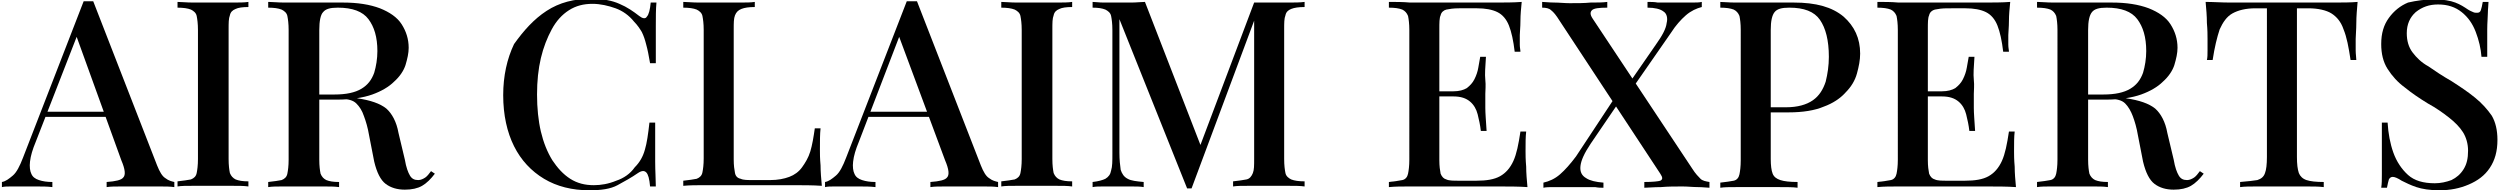 <?xml version="1.0" encoding="utf-8"?>
<!-- Generator: Adobe Illustrator 28.3.0, SVG Export Plug-In . SVG Version: 6.00 Build 0)  -->
<svg version="1.1" id="Layer_1" xmlns="http://www.w3.org/2000/svg" xmlns:xlink="http://www.w3.org/1999/xlink" x="0px" y="0px"
	 viewBox="0 0 391.5 29.8" style="enable-background:new 0 0 391.5 29.8;" xml:space="preserve">
<g>
	<path d="M14.6,0.2l10,25.7c0.4,1,0.8,1.7,1.3,2c0.5,0.4,1,0.5,1.4,0.6v0.8c-0.7-0.1-1.4-0.1-2.3-0.1c-0.9,0-1.8,0-2.7,0
		c-1.1,0-2.2,0-3.2,0c-1,0-1.8,0-2.4,0.1v-0.8c1.4-0.1,2.3-0.3,2.6-0.7c0.4-0.4,0.3-1.3-0.3-2.7L11.8,5.2l0.7-0.7L5.6,22.2
		c-0.5,1.2-0.8,2.2-0.9,3.1c-0.1,0.8,0,1.5,0.2,1.9c0.2,0.5,0.6,0.8,1.2,1c0.6,0.2,1.3,0.3,2.1,0.3v0.8c-0.8-0.1-1.6-0.1-2.5-0.1
		c-0.8,0-1.6,0-2.3,0c-0.7,0-1.2,0-1.7,0c-0.5,0-1,0-1.4,0.1v-0.8c0.6-0.1,1.1-0.5,1.7-1s1.1-1.5,1.6-2.8l9.5-24.5
		c0.2,0,0.4,0,0.7,0S14.4,0.2,14.6,0.2z M18.9,17.5v0.8H6.7l0.4-0.8H18.9z"/>
	<path d="M38.9,0.3v0.8c-0.9,0-1.6,0.1-2,0.3c-0.5,0.2-0.8,0.5-0.9,1c-0.2,0.5-0.2,1.2-0.2,2.2v20.3c0,1,0.1,1.7,0.2,2.2
		c0.2,0.5,0.5,0.8,0.9,1c0.5,0.2,1.1,0.3,2,0.3v0.8c-0.7-0.1-1.5-0.1-2.5-0.1c-1,0-2,0-3,0c-1.1,0-2.2,0-3.2,0c-1,0-1.8,0-2.4,0.1
		v-0.8c0.9-0.1,1.6-0.2,2.1-0.3c0.5-0.2,0.8-0.5,0.9-1c0.1-0.5,0.2-1.2,0.2-2.2V4.7c0-1-0.1-1.7-0.2-2.2c-0.1-0.5-0.5-0.8-0.9-1
		c-0.5-0.2-1.2-0.3-2.1-0.3V0.3c0.6,0,1.4,0.1,2.4,0.1c1,0,2.1,0,3.2,0c1,0,2,0,3,0C37.4,0.4,38.3,0.4,38.9,0.3z"/>
	<path d="M42.1,0.3c0.6,0,1.4,0.1,2.4,0.1c1,0,2,0,3,0c1.3,0,2.6,0,3.7,0c1.2,0,2,0,2.5,0c2.3,0,4.2,0.3,5.8,0.9
		c1.5,0.6,2.7,1.4,3.4,2.5c0.7,1.1,1.1,2.3,1.1,3.7c0,0.8-0.2,1.7-0.5,2.7c-0.3,0.9-0.9,1.8-1.8,2.6c-0.8,0.8-2,1.5-3.4,2
		c-1.4,0.5-3.3,0.8-5.5,0.8h-3.9v-0.8h3.5c1.8,0,3.2-0.3,4.2-0.9c1-0.6,1.6-1.4,2-2.5c0.3-1,0.5-2.2,0.5-3.4c0-2.2-0.5-3.8-1.4-5
		c-0.9-1.2-2.5-1.8-4.8-1.8c-1.2,0-1.9,0.2-2.3,0.7C50.2,2.3,50,3.3,50,4.7v20.3c0,1,0.1,1.7,0.2,2.2c0.2,0.5,0.5,0.8,0.9,1
		c0.5,0.2,1.1,0.3,2,0.3v0.8c-0.7-0.1-1.5-0.1-2.5-0.1c-1,0-2,0-3,0c-1.1,0-2.2,0-3.2,0c-1,0-1.8,0-2.4,0.1v-0.8
		c0.9-0.1,1.6-0.2,2.1-0.3c0.5-0.2,0.8-0.5,0.9-1c0.1-0.5,0.2-1.2,0.2-2.2V4.7c0-1-0.1-1.7-0.2-2.2c-0.1-0.5-0.5-0.8-0.9-1
		c-0.5-0.2-1.2-0.3-2.1-0.3V0.3z M49,14.8c1.4,0.1,2.5,0.1,3.3,0.2c0.8,0.1,1.6,0.1,2.1,0.2c0.6,0.1,1.1,0.1,1.6,0.2
		c2,0.3,3.5,0.8,4.5,1.6c0.9,0.8,1.6,2.1,1.9,3.8l1,4.2c0.2,1.2,0.5,2,0.8,2.5s0.7,0.7,1.3,0.7c0.4,0,0.8-0.2,1.1-0.4
		c0.3-0.2,0.6-0.6,0.9-1l0.6,0.4c-0.6,0.8-1.3,1.5-2,1.9c-0.7,0.4-1.6,0.6-2.7,0.6c-1.2,0-2.2-0.3-3-0.9c-0.8-0.6-1.4-1.8-1.8-3.5
		l-0.8-4.1c-0.2-1.2-0.5-2.2-0.8-3c-0.3-0.9-0.7-1.5-1.2-2c-0.5-0.5-1.3-0.7-2.3-0.7h-4.4L49,14.8z"/>
	<path d="M92.6-0.2c1.8,0,3.3,0.3,4.4,0.8c1.2,0.5,2.2,1.2,3.1,1.9c0.5,0.4,1,0.5,1.2,0.1c0.3-0.3,0.5-1.1,0.6-2.2h0.9
		c-0.1,1-0.1,2.3-0.1,3.7c0,1.5,0,3.4,0,5.8h-0.9c-0.2-1.2-0.4-2.2-0.6-2.9c-0.2-0.8-0.4-1.4-0.7-2c-0.3-0.5-0.7-1.1-1.2-1.6
		c-0.8-1-1.8-1.7-2.9-2.1c-1.1-0.4-2.4-0.7-3.6-0.7c-1.4,0-2.6,0.3-3.7,1s-2,1.7-2.7,3c-0.7,1.3-1.3,2.8-1.7,4.5
		c-0.4,1.7-0.6,3.6-0.6,5.7c0,2.1,0.2,4.1,0.6,5.8c0.4,1.7,1,3.2,1.8,4.5c0.8,1.2,1.7,2.2,2.8,2.9c1.1,0.7,2.3,1,3.7,1
		c1.1,0,2.3-0.2,3.5-0.7c1.2-0.4,2.2-1.1,2.9-2.1c0.8-0.8,1.3-1.7,1.6-2.8c0.3-1,0.5-2.4,0.7-4.2h0.9c0,2.5,0,4.5,0,6.1
		c0,1.5,0.1,2.8,0.1,3.9h-0.9c-0.1-1.2-0.3-1.9-0.6-2.2c-0.3-0.3-0.7-0.3-1.3,0.1c-1,0.7-2.1,1.3-3.2,1.9s-2.6,0.8-4.4,0.8
		c-2.7,0-5.1-0.6-7.1-1.8c-2-1.2-3.6-2.9-4.7-5.1c-1.1-2.2-1.7-4.9-1.7-8c0-3,0.6-5.7,1.7-8C82,4.8,83.6,3,85.6,1.7
		C87.6,0.4,89.9-0.2,92.6-0.2z"/>
	<path d="M118.2,0.3v0.8c-0.9,0-1.6,0.1-2.1,0.3c-0.5,0.2-0.8,0.5-1,1c-0.2,0.5-0.2,1.2-0.2,2.2v20.4c0,0.9,0.1,1.6,0.2,2.1
		c0.1,0.5,0.4,0.8,0.9,0.9c0.4,0.2,1.1,0.2,1.9,0.2h2.7c1.2,0,2.2-0.2,3-0.5s1.5-0.8,2-1.5c0.5-0.7,1-1.5,1.3-2.5
		c0.3-1,0.5-2.2,0.7-3.6h0.9c-0.1,0.9-0.1,2-0.1,3.4c0,0.5,0,1.3,0.1,2.4c0,1,0.1,2.1,0.2,3.2c-1.4-0.1-3-0.1-4.7-0.1
		c-1.7,0-3.3,0-4.7,0c-0.6,0-1.4,0-2.4,0c-1,0-2,0-3.2,0c-1.1,0-2.3,0-3.4,0c-1.2,0-2.3,0-3.3,0.1v-0.8c0.9-0.1,1.6-0.2,2.1-0.3
		c0.5-0.2,0.8-0.5,0.9-1c0.1-0.5,0.2-1.2,0.2-2.2V4.7c0-1-0.1-1.7-0.2-2.2c-0.1-0.5-0.5-0.8-0.9-1c-0.5-0.2-1.2-0.3-2.1-0.3V0.3
		c0.6,0,1.4,0.1,2.4,0.1c1,0,2.1,0,3.2,0c1,0,2.1,0,3.1,0C116.8,0.4,117.6,0.4,118.2,0.3z"/>
	<path d="M143.6,0.2l10,25.7c0.4,1,0.8,1.7,1.3,2c0.5,0.4,1,0.5,1.4,0.6v0.8c-0.7-0.1-1.4-0.1-2.3-0.1c-0.9,0-1.8,0-2.7,0
		c-1.1,0-2.2,0-3.2,0c-1,0-1.8,0-2.4,0.1v-0.8c1.4-0.1,2.3-0.3,2.6-0.7c0.4-0.4,0.3-1.3-0.3-2.7l-7.4-19.9l0.7-0.7l-6.8,17.7
		c-0.5,1.2-0.8,2.2-0.9,3.1c-0.1,0.8,0,1.5,0.2,1.9c0.2,0.5,0.6,0.8,1.2,1c0.6,0.2,1.3,0.3,2.1,0.3v0.8c-0.8-0.1-1.6-0.1-2.5-0.1
		c-0.8,0-1.6,0-2.3,0c-0.7,0-1.2,0-1.7,0c-0.5,0-1,0-1.4,0.1v-0.8c0.6-0.1,1.1-0.5,1.7-1s1.1-1.5,1.6-2.8l9.5-24.5
		c0.2,0,0.4,0,0.7,0S143.3,0.2,143.6,0.2z M147.9,17.5v0.8h-12.2l0.4-0.8H147.9z"/>
	<path d="M167.9,0.3v0.8c-0.9,0-1.6,0.1-2,0.3c-0.5,0.2-0.8,0.5-0.9,1c-0.2,0.5-0.2,1.2-0.2,2.2v20.3c0,1,0.1,1.7,0.2,2.2
		c0.2,0.5,0.5,0.8,0.9,1c0.5,0.2,1.1,0.3,2,0.3v0.8c-0.7-0.1-1.5-0.1-2.5-0.1c-1,0-2,0-3,0c-1.1,0-2.2,0-3.2,0c-1,0-1.8,0-2.4,0.1
		v-0.8c0.9-0.1,1.6-0.2,2.1-0.3c0.5-0.2,0.8-0.5,0.9-1c0.1-0.5,0.2-1.2,0.2-2.2V4.7c0-1-0.1-1.7-0.2-2.2c-0.1-0.5-0.5-0.8-0.9-1
		c-0.5-0.2-1.2-0.3-2.1-0.3V0.3c0.6,0,1.4,0.1,2.4,0.1c1,0,2.1,0,3.2,0c1,0,2,0,3,0C166.4,0.4,167.3,0.4,167.9,0.3z"/>
	<path d="M204.3,0.3v0.8c-0.9,0-1.6,0.1-2.1,0.3c-0.5,0.2-0.8,0.5-0.9,1c-0.2,0.5-0.2,1.2-0.2,2.2v20.3c0,1,0.1,1.7,0.2,2.2
		c0.1,0.5,0.5,0.8,0.9,1c0.5,0.2,1.2,0.3,2.1,0.3v0.8c-0.7-0.1-1.5-0.1-2.5-0.1c-1,0-2,0-3.1,0c-1.1,0-2.2,0-3.2,0
		c-1,0-1.8,0-2.4,0.1v-0.8c0.9-0.1,1.6-0.2,2.1-0.3s0.8-0.5,1-1c0.2-0.5,0.2-1.2,0.2-2.2V2.6l0.2,0.1l-10,26.8h-0.7L175.3,3v20.9
		c0,1.1,0.1,2,0.2,2.7c0.2,0.6,0.5,1.1,1.1,1.4c0.5,0.3,1.4,0.4,2.5,0.5v0.8c-0.5-0.1-1.2-0.1-2-0.1c-0.8,0-1.6,0-2.3,0
		c-0.7,0-1.4,0-2,0c-0.7,0-1.2,0-1.7,0.1v-0.8c0.9-0.1,1.6-0.3,2-0.5c0.5-0.3,0.8-0.7,0.9-1.3c0.2-0.6,0.2-1.5,0.2-2.6V4.7
		c0-1-0.1-1.7-0.2-2.2s-0.5-0.8-0.9-1c-0.5-0.2-1.1-0.3-2-0.3V0.3c0.4,0,1,0.1,1.7,0.1c0.7,0,1.4,0,2,0c0.8,0,1.6,0,2.4,0
		c0.8,0,1.5-0.1,2.1-0.1l9,23.2l-0.8,0.5l8.9-23.6c0.4,0,0.7,0,1.1,0c0.4,0,0.8,0,1.1,0c1,0,2.1,0,3.1,0
		C202.7,0.4,203.6,0.4,204.3,0.3z"/>
	<path d="M238.3,0.3c-0.1,1-0.2,2-0.2,3c0,1-0.1,1.7-0.1,2.2c0,0.5,0,1,0,1.5c0,0.5,0.1,0.8,0.1,1.1h-0.9c-0.2-1.7-0.5-3.1-0.9-4.1
		c-0.4-1-1-1.7-1.8-2.1c-0.8-0.4-1.9-0.6-3.2-0.6h-2.8c-0.9,0-1.5,0.1-2,0.2c-0.4,0.1-0.8,0.4-0.9,0.9c-0.2,0.4-0.2,1.2-0.2,2.1
		v20.6c0,0.9,0.1,1.6,0.2,2.1c0.2,0.5,0.5,0.8,0.9,0.9c0.4,0.2,1.1,0.2,2,0.2h2.7c1.6,0,2.8-0.2,3.7-0.7c0.9-0.5,1.6-1.3,2.1-2.4
		c0.5-1.1,0.8-2.6,1.1-4.6h0.9c-0.1,0.8-0.1,1.8-0.1,3.1c0,0.5,0,1.3,0.1,2.4c0,1,0.1,2.1,0.2,3.2c-1.4-0.1-3-0.1-4.7-0.1
		c-1.7,0-3.3,0-4.7,0c-0.6,0-1.4,0-2.4,0s-2,0-3.2,0c-1.1,0-2.3,0-3.4,0c-1.2,0-2.3,0-3.3,0.1v-0.8c0.9-0.1,1.6-0.2,2.1-0.3
		s0.8-0.5,0.9-1c0.1-0.5,0.2-1.2,0.2-2.2V4.7c0-1-0.1-1.7-0.2-2.2c-0.2-0.5-0.5-0.8-0.9-1c-0.5-0.2-1.2-0.3-2.1-0.3V0.3
		c1.1,0,2.2,0,3.3,0.1c1.2,0,2.3,0,3.4,0c1.1,0,2.2,0,3.2,0s1.8,0,2.4,0c1.3,0,2.7,0,4.3,0C235.6,0.4,237,0.4,238.3,0.3z
		 M231.5,14.3v0.8h-7.4v-0.8H231.5z M232.7,8.9c-0.1,1.6-0.2,2.7-0.1,3.6s0,1.6,0,2.2c0,0.7,0,1.4,0,2.2c0,0.8,0.1,2,0.2,3.6h-0.9
		c-0.1-0.9-0.3-1.8-0.5-2.6s-0.6-1.5-1.2-2c-0.6-0.5-1.4-0.8-2.6-0.8v-0.8c0.9,0,1.6-0.2,2.1-0.5c0.5-0.4,0.9-0.8,1.2-1.4
		c0.3-0.6,0.5-1.2,0.6-1.8c0.1-0.6,0.2-1.2,0.3-1.7H232.7z"/>
	<path d="M251.7,0.3v0.9c-1.3,0-2.1,0.1-2.4,0.4c-0.3,0.3-0.3,0.7,0.1,1.3L265,26.4c0.5,0.8,1,1.3,1.3,1.6s0.8,0.4,1.4,0.5v0.9
		c-0.4,0-1-0.1-1.8-0.1c-0.8,0-1.6-0.1-2.4-0.1c-1.1,0-2.3,0-3.4,0.1c-1.2,0-2,0.1-2.6,0.1v-0.9c1.3,0,2.2-0.1,2.5-0.2
		c0.4-0.2,0.4-0.5,0-1.1L244.2,3.2c-0.5-0.8-0.9-1.3-1.3-1.6c-0.3-0.3-0.8-0.4-1.4-0.4V0.3c0.4,0,1.1,0.1,1.9,0.1
		c0.8,0,1.6,0.1,2.4,0.1c1.2,0,2.3,0,3.3-0.1C250.1,0.4,251,0.4,251.7,0.3z M253.4,14.5c0.1,0.4,0.2,0.7,0.4,1.1l-4.7,6.9
		c-1,1.5-1.5,2.6-1.6,3.5c-0.1,0.9,0.2,1.5,0.9,1.9c0.6,0.4,1.5,0.6,2.7,0.7v0.8c-0.4,0-0.8,0-1.3-0.1c-0.5,0-1,0-1.6,0
		c-0.5,0-1.1,0-1.6,0s-0.9,0-1.3,0c-0.7,0-1.4,0-2,0c-0.6,0-1.2,0-1.6,0.1v-0.8c0.9-0.2,1.8-0.6,2.6-1.3c0.8-0.7,1.6-1.6,2.5-2.8
		L253.4,14.5z M266.5,0.3v0.8c-0.8,0.2-1.7,0.6-2.5,1.3c-0.8,0.7-1.6,1.6-2.3,2.7l-6.6,9.5l-0.3-1.1l4.5-6.5c1-1.4,1.6-2.5,1.7-3.4
		c0.2-0.8,0-1.5-0.5-1.8c-0.5-0.4-1.4-0.6-2.5-0.6V0.3c0.5,0,1.1,0,1.6,0.1c0.6,0,1.1,0,1.7,0c0.6,0,1.1,0,1.5,0c0.7,0,1.4,0,2,0
		C265.6,0.4,266.1,0.4,266.5,0.3z"/>
	<path d="M269.3,0.3c0.6,0,1.4,0.1,2.4,0.1c1,0,2,0,3,0c1.3,0,2.6,0,3.7,0c1.2,0,2,0,2.5,0c3.5,0,6,0.7,7.8,2.2
		c1.7,1.5,2.6,3.4,2.6,5.8c0,1-0.2,2-0.5,3.1c-0.3,1.1-0.9,2.1-1.8,3c-0.8,0.9-2,1.7-3.4,2.2c-1.4,0.6-3.3,0.9-5.5,0.9h-4v-0.8h3.6
		c1.8,0,3.2-0.4,4.2-1.1c1-0.7,1.6-1.7,2-2.9c0.3-1.2,0.5-2.5,0.5-3.9c0-2.6-0.5-4.5-1.4-5.8c-0.9-1.3-2.5-1.9-4.8-1.9
		c-1.2,0-1.9,0.2-2.3,0.7c-0.4,0.5-0.6,1.4-0.6,2.8v20.2c0,1,0.1,1.8,0.3,2.3s0.6,0.8,1.2,1s1.5,0.3,2.7,0.3v0.9
		c-0.7-0.1-1.7-0.1-2.9-0.1c-1.2,0-2.4,0-3.6,0c-1.1,0-2.1,0-3.1,0c-1,0-1.8,0-2.5,0.1v-0.8c0.9-0.1,1.6-0.2,2.1-0.3s0.8-0.5,0.9-1
		c0.1-0.5,0.2-1.2,0.2-2.2V4.7c0-1-0.1-1.7-0.2-2.2c-0.2-0.5-0.5-0.8-0.9-1c-0.5-0.2-1.2-0.3-2.1-0.3V0.3z"/>
	<path d="M314.8,0.3c-0.1,1-0.2,2-0.2,3c0,1-0.1,1.7-0.1,2.2c0,0.5,0,1,0,1.5c0,0.5,0.1,0.8,0.1,1.1h-0.9c-0.2-1.7-0.5-3.1-0.9-4.1
		c-0.4-1-1-1.7-1.8-2.1c-0.8-0.4-1.9-0.6-3.2-0.6H305c-0.9,0-1.5,0.1-2,0.2c-0.4,0.1-0.8,0.4-0.9,0.9c-0.2,0.4-0.2,1.2-0.2,2.1v20.6
		c0,0.9,0.1,1.6,0.2,2.1c0.2,0.5,0.5,0.8,0.9,0.9c0.4,0.2,1.1,0.2,2,0.2h2.7c1.6,0,2.8-0.2,3.7-0.7c0.9-0.5,1.6-1.3,2.1-2.4
		c0.5-1.1,0.8-2.6,1.1-4.6h0.9c-0.1,0.8-0.1,1.8-0.1,3.1c0,0.5,0,1.3,0.1,2.4c0,1,0.1,2.1,0.2,3.2c-1.4-0.1-3-0.1-4.7-0.1
		c-1.7,0-3.3,0-4.7,0c-0.6,0-1.4,0-2.4,0s-2,0-3.2,0c-1.1,0-2.3,0-3.4,0c-1.2,0-2.3,0-3.3,0.1v-0.8c0.9-0.1,1.6-0.2,2.1-0.3
		s0.8-0.5,0.9-1c0.1-0.5,0.2-1.2,0.2-2.2V4.7c0-1-0.1-1.7-0.2-2.2c-0.2-0.5-0.5-0.8-0.9-1c-0.5-0.2-1.2-0.3-2.1-0.3V0.3
		c1.1,0,2.2,0,3.3,0.1c1.2,0,2.3,0,3.4,0c1.1,0,2.2,0,3.2,0s1.8,0,2.4,0c1.3,0,2.7,0,4.3,0C312.1,0.4,313.5,0.4,314.8,0.3z
		 M308,14.3v0.8h-7.4v-0.8H308z M309.2,8.9c-0.1,1.6-0.2,2.7-0.1,3.6s0,1.6,0,2.2c0,0.7,0,1.4,0,2.2c0,0.8,0.1,2,0.2,3.6h-0.9
		c-0.1-0.9-0.3-1.8-0.5-2.6s-0.6-1.5-1.2-2c-0.6-0.5-1.4-0.8-2.6-0.8v-0.8c0.9,0,1.6-0.2,2.1-0.5c0.5-0.4,0.9-0.8,1.2-1.4
		c0.3-0.6,0.5-1.2,0.6-1.8c0.1-0.6,0.2-1.2,0.3-1.7H309.2z"/>
	<path d="M319.1,0.3c0.6,0,1.4,0.1,2.4,0.1c1,0,2,0,3,0c1.3,0,2.6,0,3.7,0c1.2,0,2,0,2.5,0c2.3,0,4.2,0.3,5.8,0.9
		c1.5,0.6,2.7,1.4,3.4,2.5c0.7,1.1,1.1,2.3,1.1,3.7c0,0.8-0.2,1.7-0.5,2.7c-0.3,0.9-0.9,1.8-1.8,2.6c-0.8,0.8-2,1.5-3.4,2
		c-1.4,0.5-3.3,0.8-5.5,0.8h-3.9v-0.8h3.5c1.8,0,3.2-0.3,4.2-0.9c1-0.6,1.6-1.4,2-2.5c0.3-1,0.5-2.2,0.5-3.4c0-2.2-0.5-3.8-1.4-5
		s-2.5-1.8-4.8-1.8c-1.2,0-1.9,0.2-2.3,0.7c-0.4,0.5-0.6,1.4-0.6,2.8v20.3c0,1,0.1,1.7,0.2,2.2c0.2,0.5,0.5,0.8,0.9,1
		c0.5,0.2,1.1,0.3,2,0.3v0.8c-0.7-0.1-1.5-0.1-2.5-0.1c-1,0-2,0-3,0c-1.1,0-2.2,0-3.2,0c-1,0-1.8,0-2.4,0.1v-0.8
		c0.9-0.1,1.6-0.2,2.1-0.3s0.8-0.5,0.9-1c0.1-0.5,0.2-1.2,0.2-2.2V4.7c0-1-0.1-1.7-0.2-2.2c-0.2-0.5-0.5-0.8-0.9-1
		c-0.5-0.2-1.2-0.3-2.1-0.3V0.3z M326,14.8c1.4,0.1,2.5,0.1,3.3,0.2c0.8,0.1,1.6,0.1,2.1,0.2c0.6,0.1,1.1,0.1,1.6,0.2
		c2,0.3,3.5,0.8,4.5,1.6c0.9,0.8,1.6,2.1,1.9,3.8l1,4.2c0.2,1.2,0.5,2,0.8,2.5c0.3,0.5,0.7,0.7,1.3,0.7c0.4,0,0.8-0.2,1.1-0.4
		c0.3-0.2,0.6-0.6,0.9-1l0.6,0.4c-0.6,0.8-1.3,1.5-2,1.9s-1.6,0.6-2.7,0.6c-1.2,0-2.2-0.3-3-0.9c-0.8-0.6-1.4-1.8-1.8-3.5l-0.8-4.1
		c-0.2-1.2-0.5-2.2-0.8-3s-0.7-1.5-1.2-2c-0.5-0.5-1.3-0.7-2.3-0.7h-4.4L326,14.8z"/>
	<path d="M369.2,0.3c-0.1,1.1-0.2,2.3-0.2,3.3c0,1.1-0.1,1.9-0.1,2.5c0,0.6,0,1.2,0,1.8c0,0.6,0.1,1.1,0.1,1.5h-0.9
		c-0.3-2-0.6-3.6-1.1-4.8c-0.4-1.2-1.1-2-1.9-2.5c-0.8-0.5-2.1-0.8-3.6-0.8h-1.8v23.3c0,1.1,0.1,1.9,0.3,2.5
		c0.2,0.5,0.6,0.9,1.2,1.1c0.6,0.2,1.5,0.3,2.7,0.3v0.8c-0.8-0.1-1.7-0.1-2.9-0.1c-1.2,0-2.4,0-3.7,0c-1.3,0-2.5,0-3.7,0
		c-1.2,0-2.1,0-2.8,0.1v-0.8c1.2-0.1,2.1-0.2,2.7-0.3c0.6-0.2,1-0.5,1.2-1.1c0.2-0.5,0.3-1.4,0.3-2.5V1.3h-1.8
		c-1.5,0-2.7,0.3-3.6,0.8c-0.9,0.5-1.5,1.4-2,2.5c-0.4,1.2-0.8,2.8-1.1,4.8h-0.9c0.1-0.4,0.1-0.9,0.1-1.5s0-1.2,0-1.8
		c0-0.6,0-1.4-0.1-2.5c0-1.1-0.1-2.2-0.2-3.3c1.2,0,2.5,0.1,3.8,0.1c1.4,0,2.8,0,4.2,0s2.7,0,3.8,0s2.4,0,3.8,0s2.8,0,4.2,0
		C366.8,0.4,368.1,0.4,369.2,0.3z"/>
	<path d="M381.2-0.1c1.4,0,2.5,0.2,3.3,0.5c0.8,0.3,1.4,0.7,2,1.1c0.3,0.2,0.6,0.3,0.8,0.4c0.2,0.1,0.4,0.1,0.6,0.1
		c0.3,0,0.5-0.1,0.6-0.4c0.1-0.3,0.2-0.7,0.3-1.3h0.9c0,0.5-0.1,1.1-0.1,1.7c0,0.7-0.1,1.5-0.1,2.6c0,1.1,0,2.5,0,4.3h-0.9
		c-0.1-1.3-0.4-2.6-0.9-3.9c-0.5-1.3-1.2-2.3-2.2-3.1c-1-0.8-2.2-1.2-3.7-1.2c-1.4,0-2.5,0.4-3.5,1.2c-0.9,0.8-1.4,1.9-1.4,3.3
		c0,1.2,0.3,2.2,0.9,3s1.4,1.6,2.5,2.2c1,0.7,2.2,1.5,3.6,2.3c1.4,0.9,2.6,1.7,3.7,2.6c1.1,0.9,1.9,1.8,2.6,2.8
		c0.6,1,0.9,2.3,0.9,3.8c0,1.8-0.4,3.2-1.2,4.4c-0.8,1.2-1.9,2-3.3,2.6c-1.4,0.6-2.9,0.9-4.6,0.9c-1.5,0-2.7-0.2-3.6-0.5
		c-0.9-0.3-1.7-0.7-2.3-1c-0.6-0.4-1.1-0.6-1.4-0.6c-0.3,0-0.5,0.2-0.6,0.4c-0.1,0.3-0.2,0.8-0.3,1.3h-0.9c0.1-0.6,0.1-1.3,0.1-2.1
		c0-0.8,0-1.9,0-3.2c0-1.3,0-3,0-4.9h0.9c0.1,1.7,0.4,3.3,0.9,4.7s1.3,2.6,2.3,3.5c1,0.9,2.4,1.3,4.2,1.3c0.9,0,1.8-0.2,2.6-0.5
		c0.8-0.4,1.4-0.9,1.9-1.7s0.7-1.7,0.7-2.9c0-1.1-0.3-2.1-0.8-2.9s-1.3-1.6-2.2-2.3c-0.9-0.7-2-1.5-3.3-2.2
		c-1.3-0.8-2.5-1.6-3.6-2.5c-1.1-0.8-2-1.8-2.7-2.9c-0.7-1.1-1-2.4-1-3.9c0-1.7,0.4-3,1.2-4.1s1.8-1.9,3-2.4
		C378.4,0.1,379.8-0.1,381.2-0.1z"/>
</g>
</svg>
